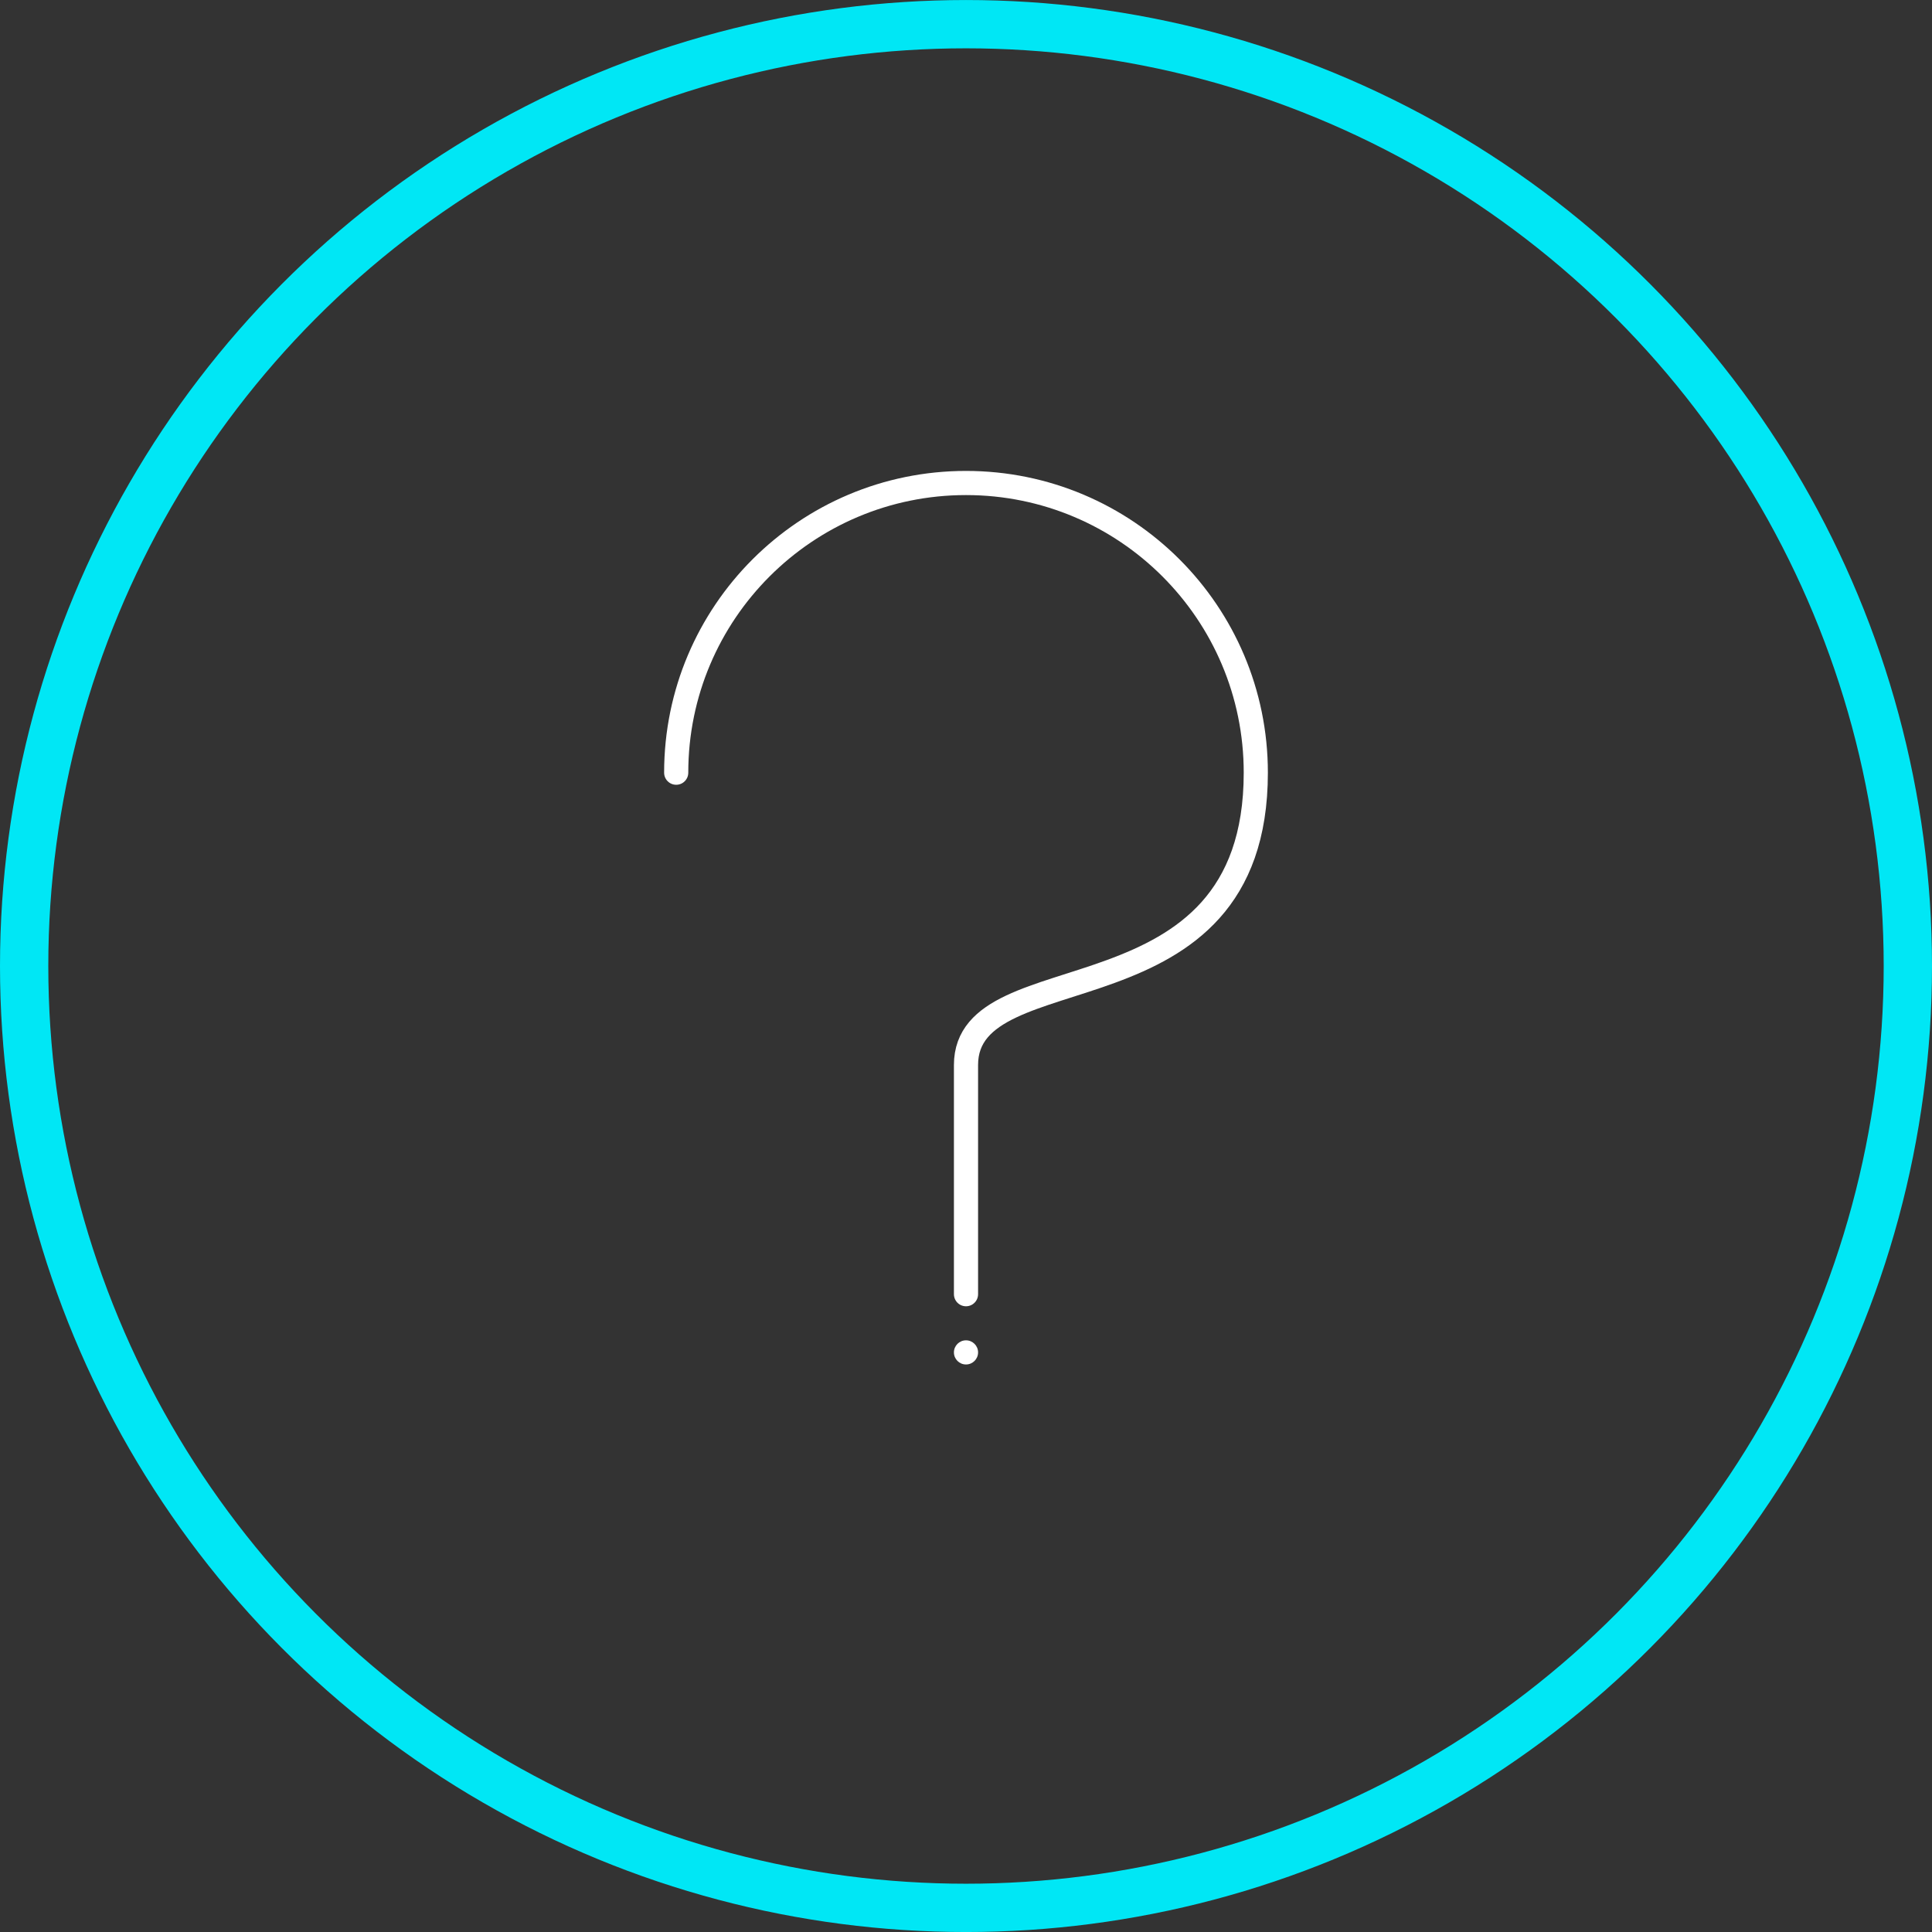 <svg width="80" height="80" fill="none" xmlns="http://www.w3.org/2000/svg"><rect width="100%" height="100%" fill="#333333" stroke="none"/><circle cx="40" cy="40.001" r="39" stroke="#00E7F5" stroke-width="2"/><path d="M28 31.996C28 25.371 33.373 20 40 20s12 5.37 12 11.996C52 42.6 40 39.301 40 44.1v9.49" stroke="#fff" stroke-linecap="round"/><circle r=".5" transform="matrix(-1 0 0 1 40 56)" fill="#fff"/></svg>